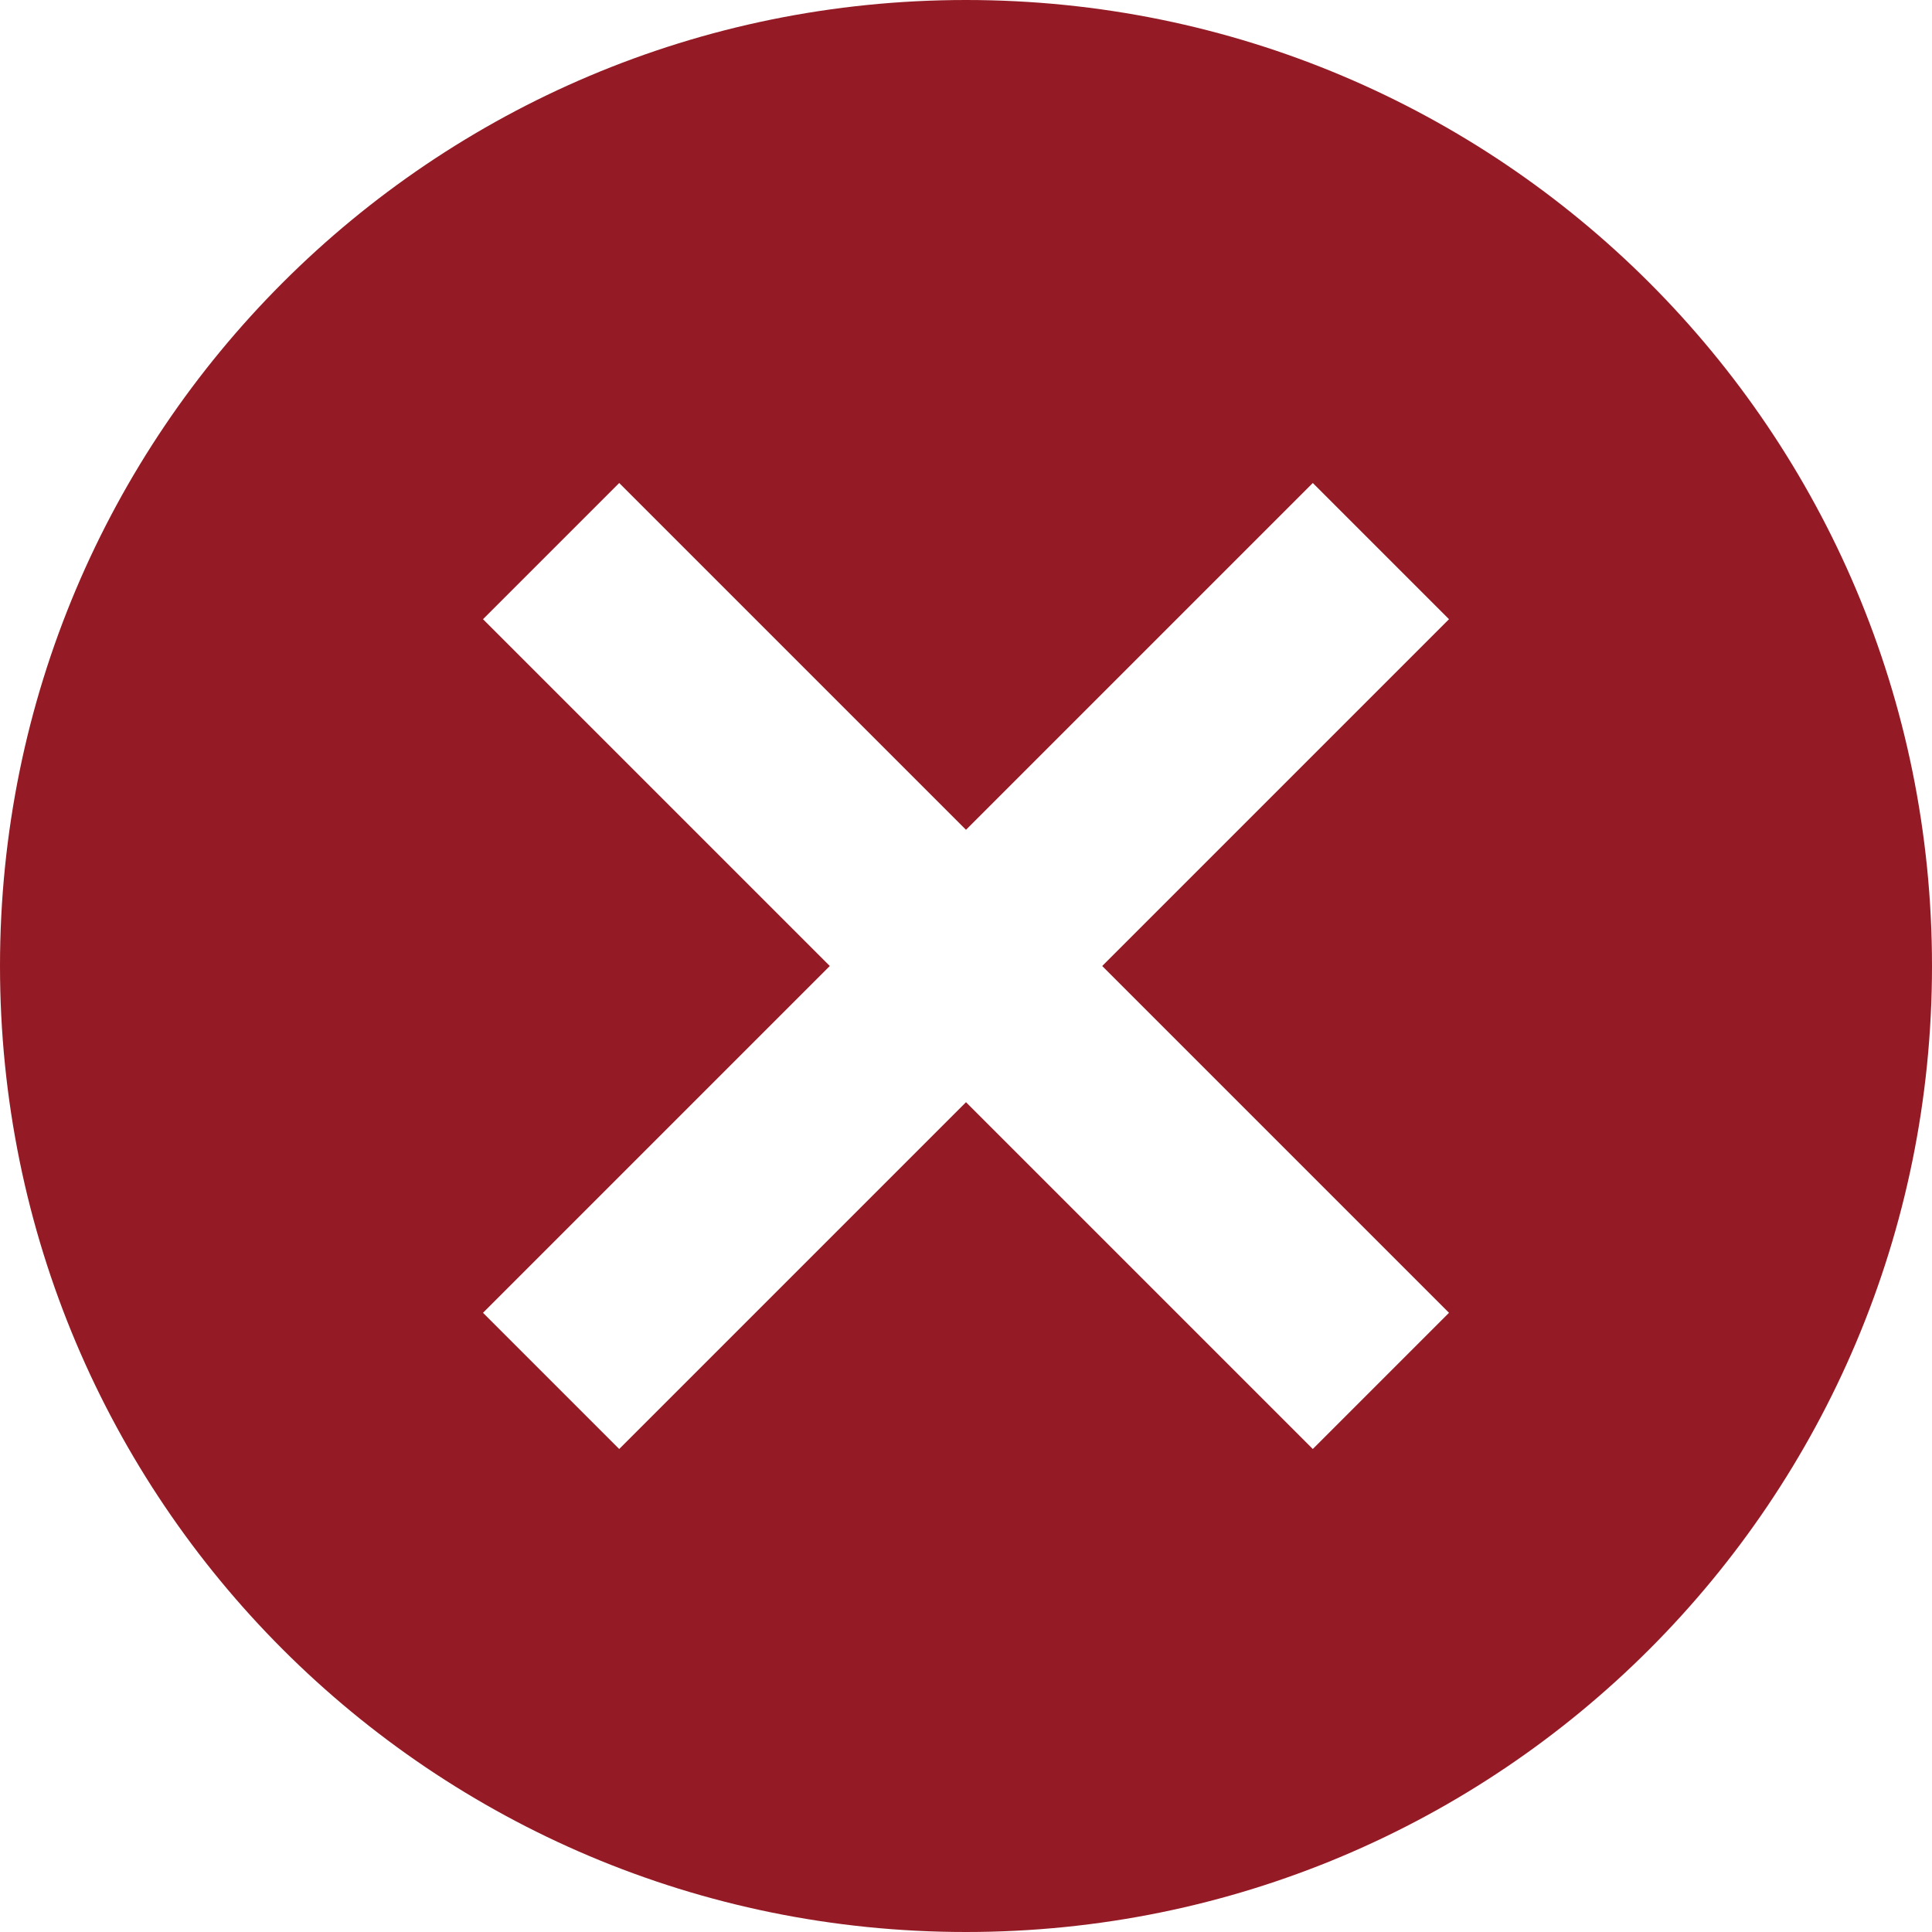<svg xmlns="http://www.w3.org/2000/svg" fill="none" viewBox="0 0 24 24" height="24" width="24">
<path fill="#941B25" d="M12 0C18.636 0 24 5.364 24 12C24 18.636 18.636 24 12 24C5.364 24 0 18.636 0 12C0 5.364 5.364 0 12 0ZM16.308 6L12 10.308L7.692 6L6 7.692L10.308 12L6 16.308L7.692 18L12 13.692L16.308 18L18 16.308L13.692 12L18 7.692L16.308 6Z"></path>
</svg>
